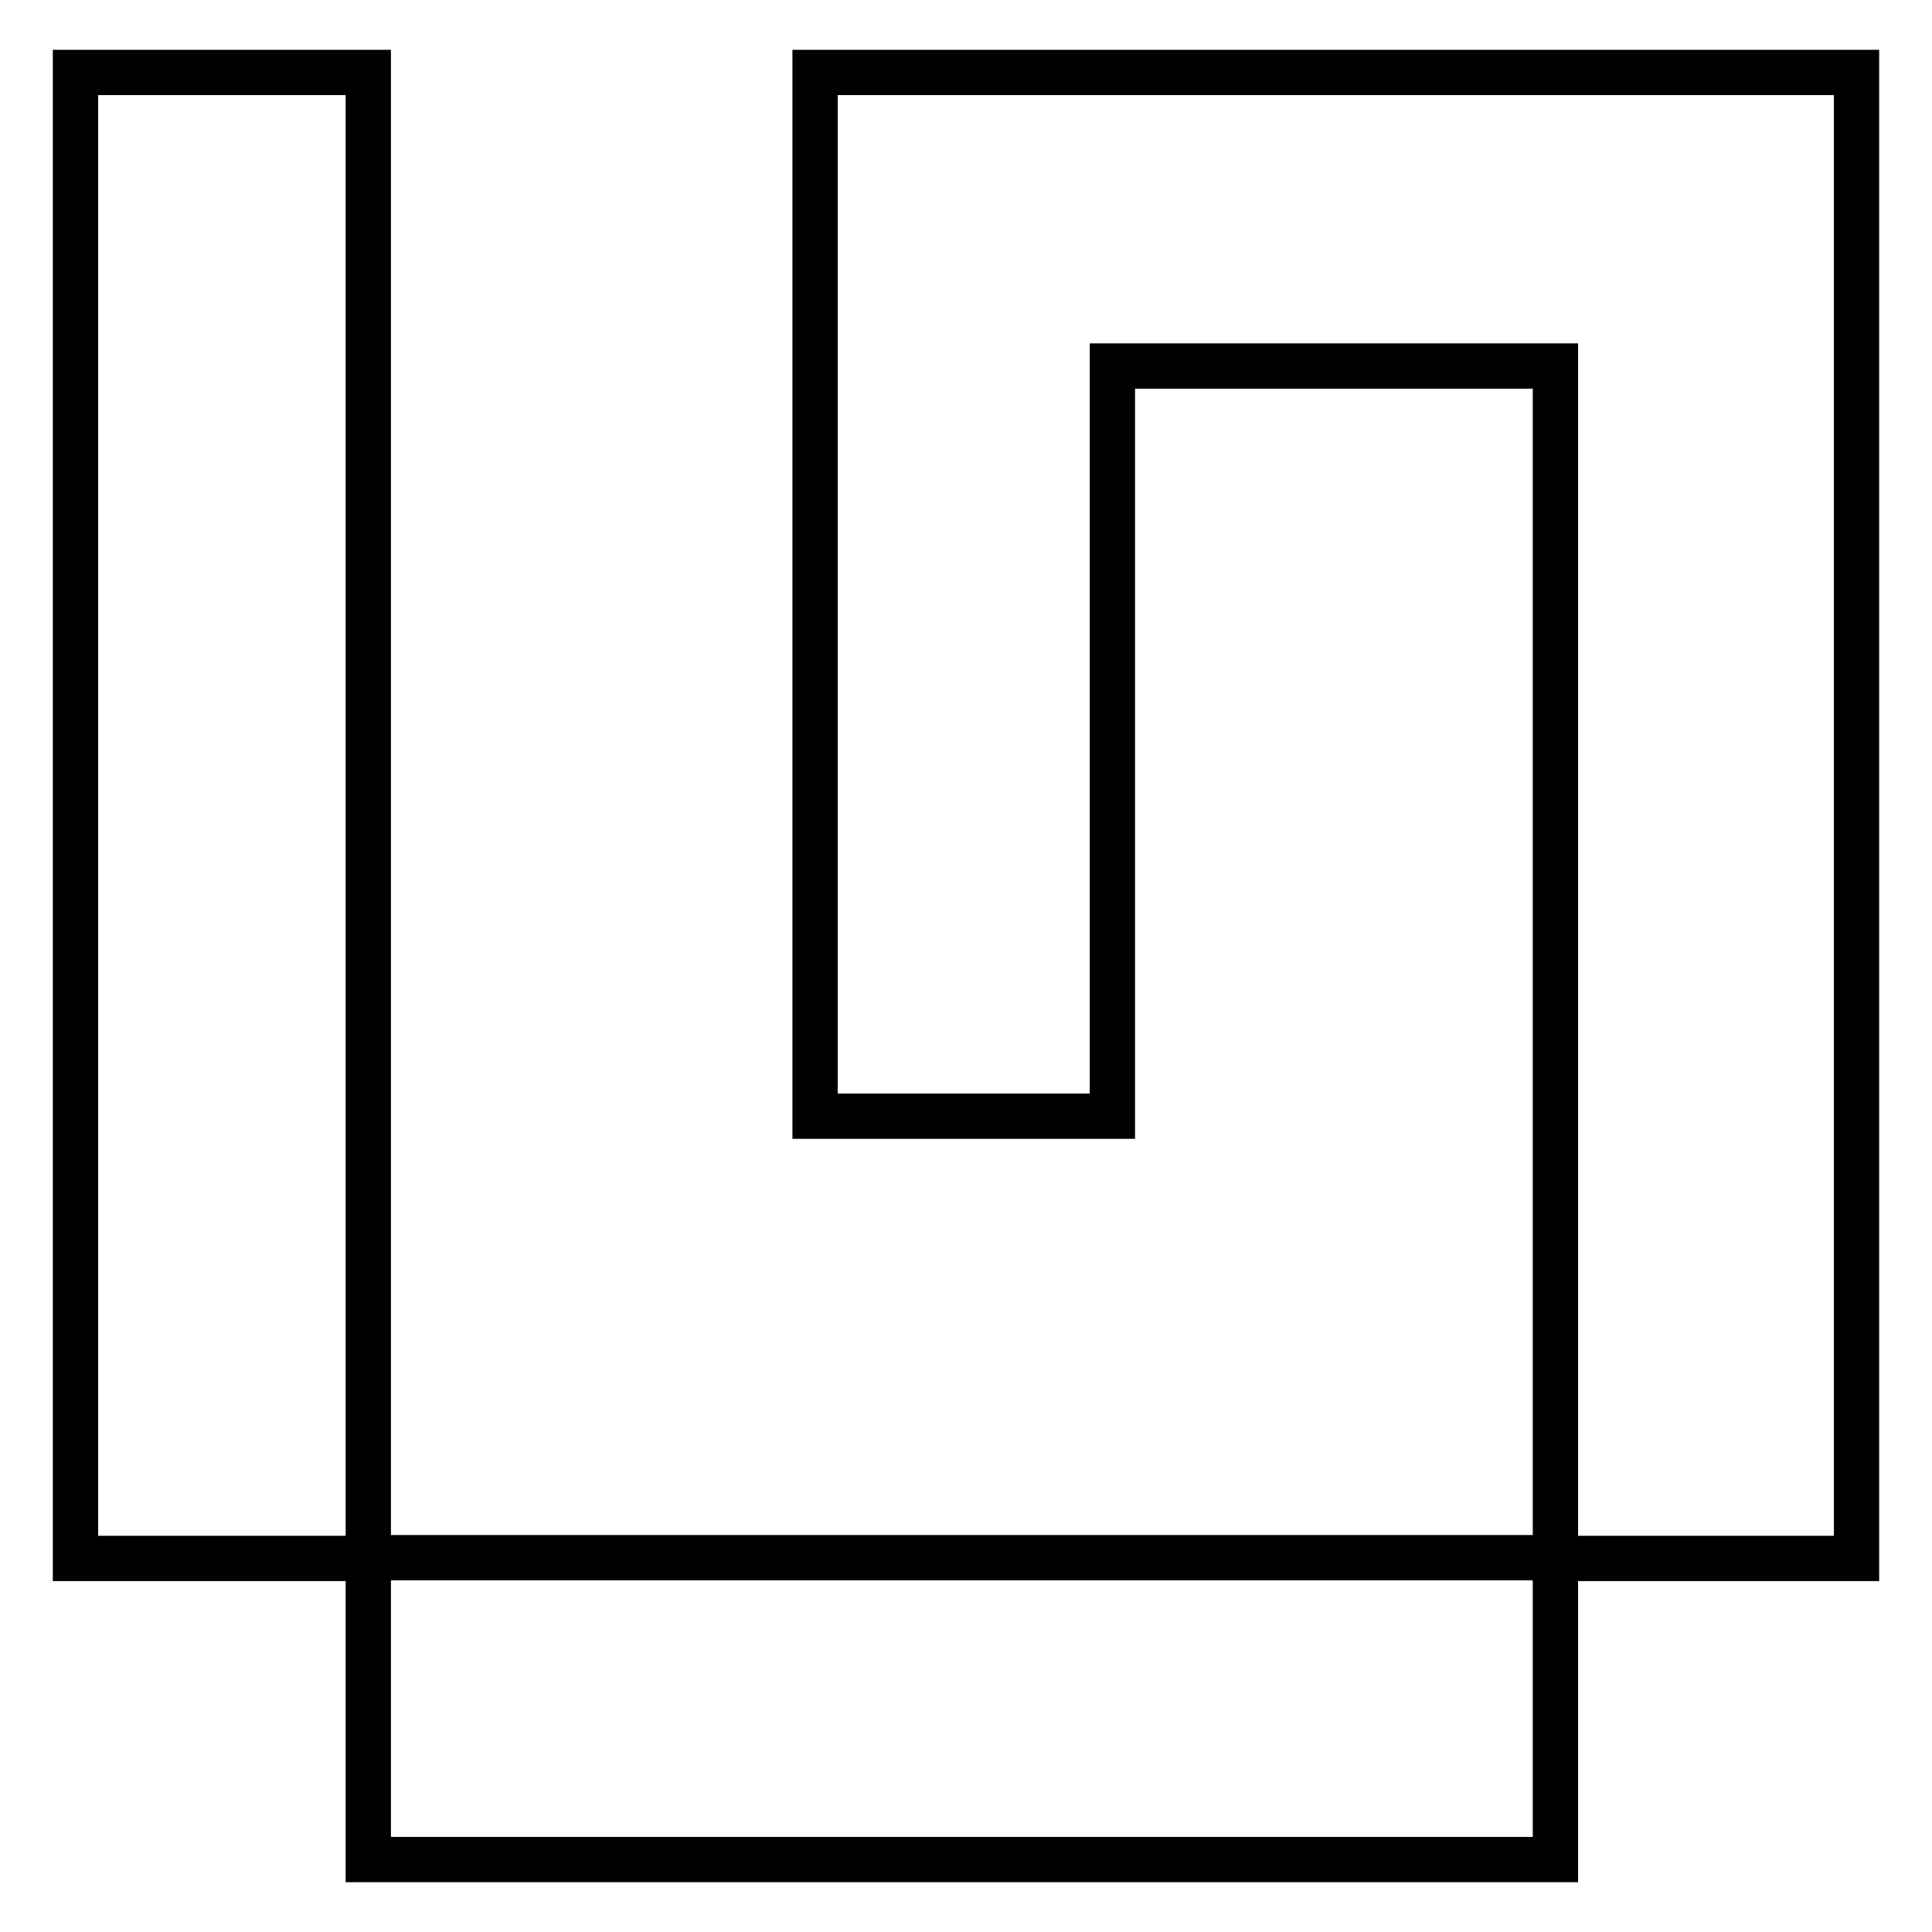 <?xml version="1.0" encoding="utf-8"?>
<!-- Svg Vector Icons : http://www.onlinewebfonts.com/icon -->
<!DOCTYPE svg PUBLIC "-//W3C//DTD SVG 1.1//EN" "http://www.w3.org/Graphics/SVG/1.1/DTD/svg11.dtd">
<svg version="1.1" xmlns="http://www.w3.org/2000/svg" xmlns:xlink="http://www.w3.org/1999/xlink" x="0px" y="0px" viewBox="0 0 256 256" enable-background="new 0 0 256 256" xml:space="preserve">
<g><g><path stroke-width="6" fill-opacity="0" stroke="#000000"  d="M10,9.6h38.8v196.9H10V9.6z"/><path stroke-width="6" fill-opacity="0" stroke="#000000"  d="M108,9.6v138.3h39.4V48.5h58.7v158H246V9.6H108z"/><path stroke-width="6" fill-opacity="0" stroke="#000000"  d="M48.8,206.4h157.3v40H48.8V206.4z"/></g></g>
</svg>